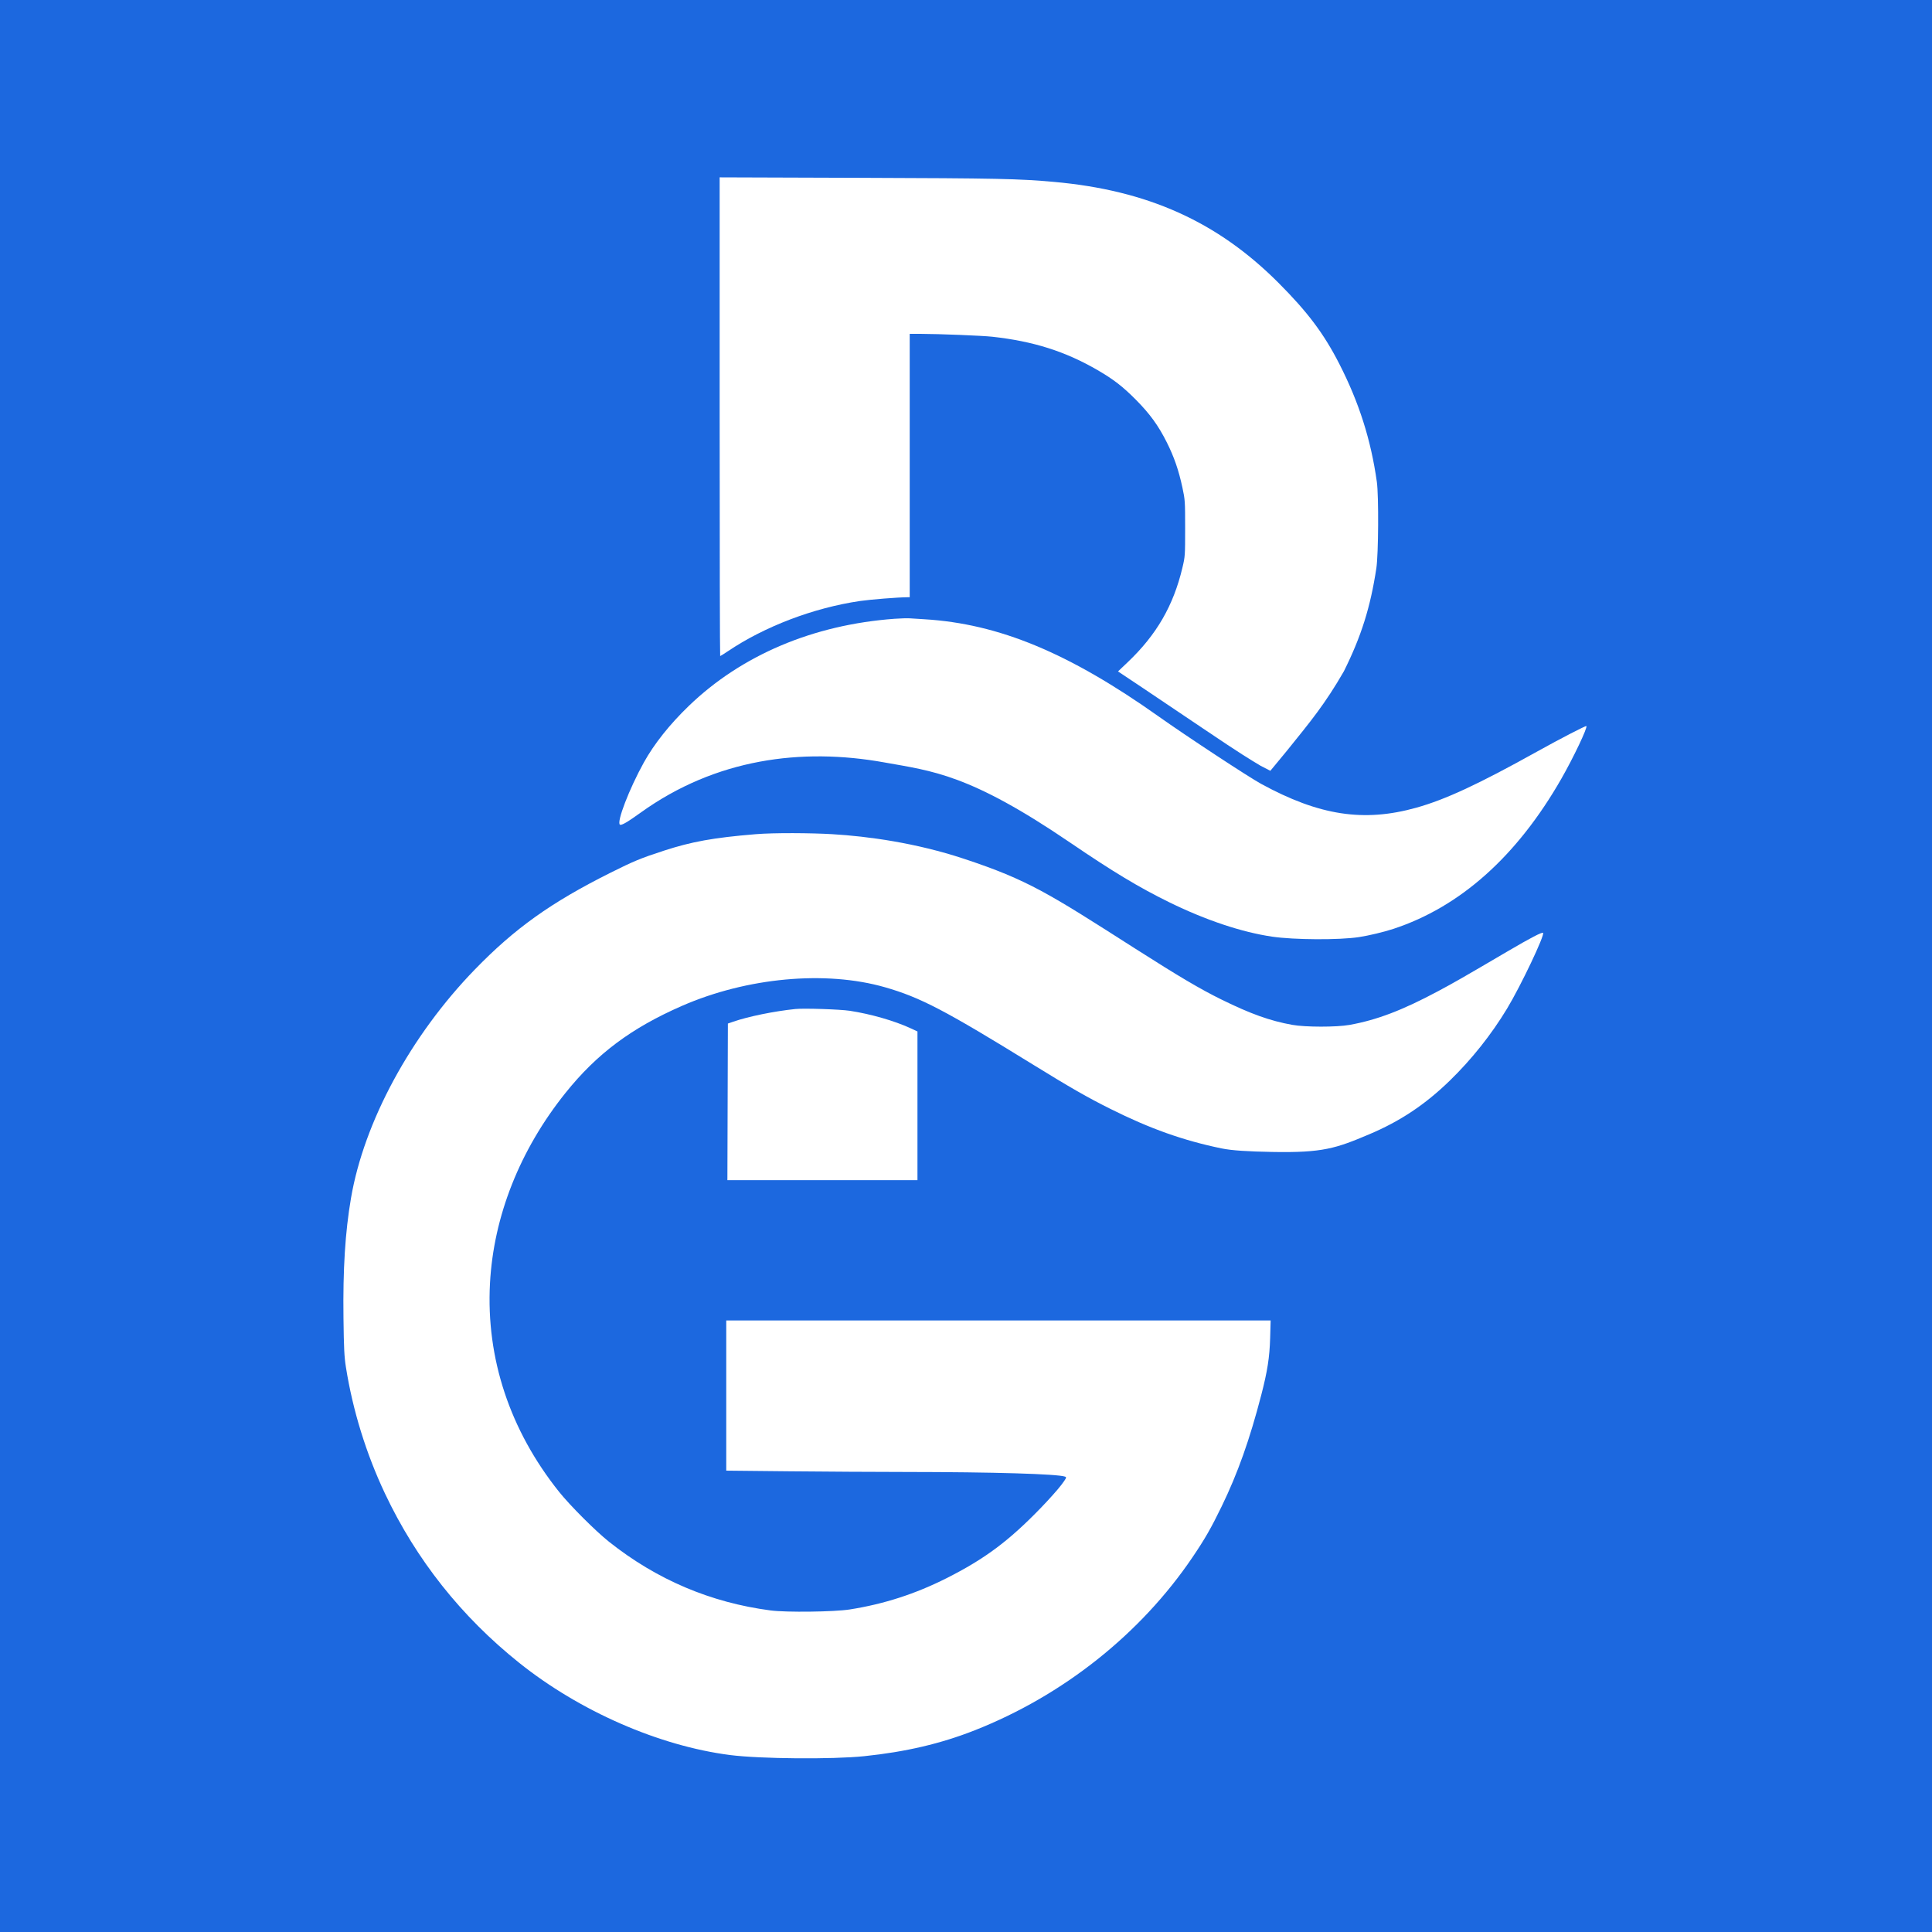 <svg xmlns="http://www.w3.org/2000/svg" width="512" height="512" viewBox="0 0 512 512" fill="none"><rect width="512" height="512" fill="#1C68DF"></rect><path fill-rule="evenodd" clip-rule="evenodd" d="M210.794 267.397C205.155 267.98 198.308 269.378 194.303 270.765L192.897 271.252L192.831 292.002L192.766 312.751H217.952H243.138V293.047V273.343L241.284 272.487C237.042 270.529 230.773 268.726 225.24 267.874C222.664 267.478 213.079 267.161 210.794 267.397Z" fill="white"></path><path fill-rule="evenodd" clip-rule="evenodd" d="M200.303 221.066C188.983 221.995 183.217 223.072 175.931 225.44C169.839 227.421 167.946 228.204 161.741 231.308C145.996 239.185 136.404 246.033 125.792 256.977C108.829 274.47 96.474 297.291 93.016 317.52C91.473 326.545 90.861 336.334 91.026 349.326C91.129 357.432 91.236 359.554 91.676 362.336C93.489 373.779 97.041 385.265 102.036 395.83C110.315 413.344 122.227 428.369 137.562 440.643C153.595 453.475 174.681 462.698 193.486 465.105C201.417 466.12 220.581 466.284 229.026 465.408C240.012 464.27 249.336 462.086 258.301 458.553C281.747 449.313 302.264 433.012 316.024 412.693C319.316 407.831 320.966 404.952 323.761 399.197C328.015 390.433 331.185 381.512 334.256 369.658C335.882 363.383 336.453 359.714 336.601 354.602L336.735 349.936H264.599H192.463V369.837V389.738L209.147 389.907C218.322 390.001 232.388 390.082 240.404 390.087C263.212 390.104 280.33 390.611 282.269 391.328C282.722 391.496 282.622 391.708 281.207 393.587C280.347 394.727 277.949 397.415 275.876 399.559C267.373 408.357 261.015 413.104 250.886 418.217C242.591 422.405 234.261 425.097 225.191 426.523C221.052 427.173 208.398 427.331 204.225 426.785C188.328 424.704 174.045 418.634 161.398 408.585C157.826 405.747 151.051 398.97 148.137 395.319C135.116 379.01 128.801 359.96 129.848 340.151C130.789 322.339 137.779 304.701 149.875 289.617C158.182 279.258 167.319 272.43 180.702 266.58C197.945 259.043 218.805 257.126 234.523 261.633C243.911 264.325 250.458 267.747 273.898 282.214C283.558 288.176 288.252 290.862 294.223 293.844C304.783 299.118 313.545 302.236 323.706 304.336C326.463 304.906 330.782 305.158 337.133 305.278C350.564 305.532 354.041 304.335 362.886 300.59C371.08 297.121 377.667 292.732 384.188 286.399C389.99 280.764 395.217 274.192 399.387 267.29C403.014 261.286 409.449 247.747 408.925 247.222C408.664 246.961 405.616 248.545 399.672 252.033C387.502 259.174 385.43 260.362 381.148 262.652C371.636 267.738 364.885 270.31 357.633 271.611C354.163 272.233 345.909 272.223 342.43 271.592C336.575 270.531 331.449 268.699 323.755 264.916C318.109 262.139 312.472 258.811 300.744 251.329C278.029 236.837 272.563 233.232 255.359 227.552C242.735 223.384 230.062 221.627 220.544 221.066C215.007 220.74 205.176 220.666 200.303 221.066Z" fill="white"></path><path fill-rule="evenodd" clip-rule="evenodd" d="M237.066 163.983C215.466 165.564 196.465 173.624 182.477 187.138C177.447 191.998 173.359 197.143 170.639 202.04C166.768 209.009 163.33 217.945 164.292 218.54C164.704 218.795 166.218 217.916 169.798 215.343C189.653 201.078 212.403 198.101 234.311 202.04C247.192 204.356 256.904 205.115 283.594 223.294C294.9 230.995 301.945 235.234 309.929 239.141C319.588 243.867 329.02 247.02 337.078 248.216C342.901 249.081 354.918 249.144 360.171 248.338C362.772 247.938 366.769 246.983 369.245 246.168C386.99 240.33 401.995 226.926 413.751 206.412C416.961 200.81 420.777 192.786 420.407 192.415C420.252 192.261 413.343 195.836 407.344 199.175C391.819 207.817 383.054 211.89 375.339 214.049C361.408 217.947 349.6 216.134 334.219 207.736C330.846 205.894 314.411 195.087 307.117 189.914C283.283 173.013 264.711 165.299 244.986 164.109C243.58 164.024 241.854 163.915 241.151 163.866C240.448 163.817 238.61 163.87 237.066 163.983Z" fill="white"></path><path fill-rule="evenodd" clip-rule="evenodd" d="M190.715 110.432C190.715 145.32 190.777 173.865 190.854 173.865C190.931 173.865 191.822 173.306 192.836 172.623C202.642 166.012 215.58 161.087 227.908 159.272C230.624 158.873 237.985 158.288 240.509 158.272L241.084 158.268V123.368V88.468L243.96 88.475C248.915 88.488 260.274 88.943 262.945 89.236C273.845 90.431 282.316 93.117 290.9 98.101C295.089 100.532 297.569 102.453 301.041 105.955C304.736 109.682 306.991 112.792 309.215 117.232C311.159 121.112 312.37 124.619 313.361 129.249C314.047 132.45 314.073 132.845 314.074 139.987C314.076 147.234 314.059 147.471 313.355 150.44C310.964 160.513 306.509 168.211 298.862 175.483L296.285 177.933L302.498 182.076C305.915 184.355 313.256 189.292 318.811 193.049C329.015 199.949 331.542 201.419 334.053 202.926L336.655 204.272L341.084 198.909C347.361 191.125 351.127 186.605 356.147 177.89C360.746 168.65 363.167 160.965 364.746 150.598C365.309 146.898 365.4 131.424 364.88 127.715C363.32 116.584 360.162 106.656 354.927 96.422C350.825 88.4 346.528 82.681 338.761 74.904C322.605 58.728 304.085 50.41 279.305 48.203C269.845 47.361 264.484 47.248 227.852 47.125L190.715 47V110.432Z" fill="white"></path></svg>